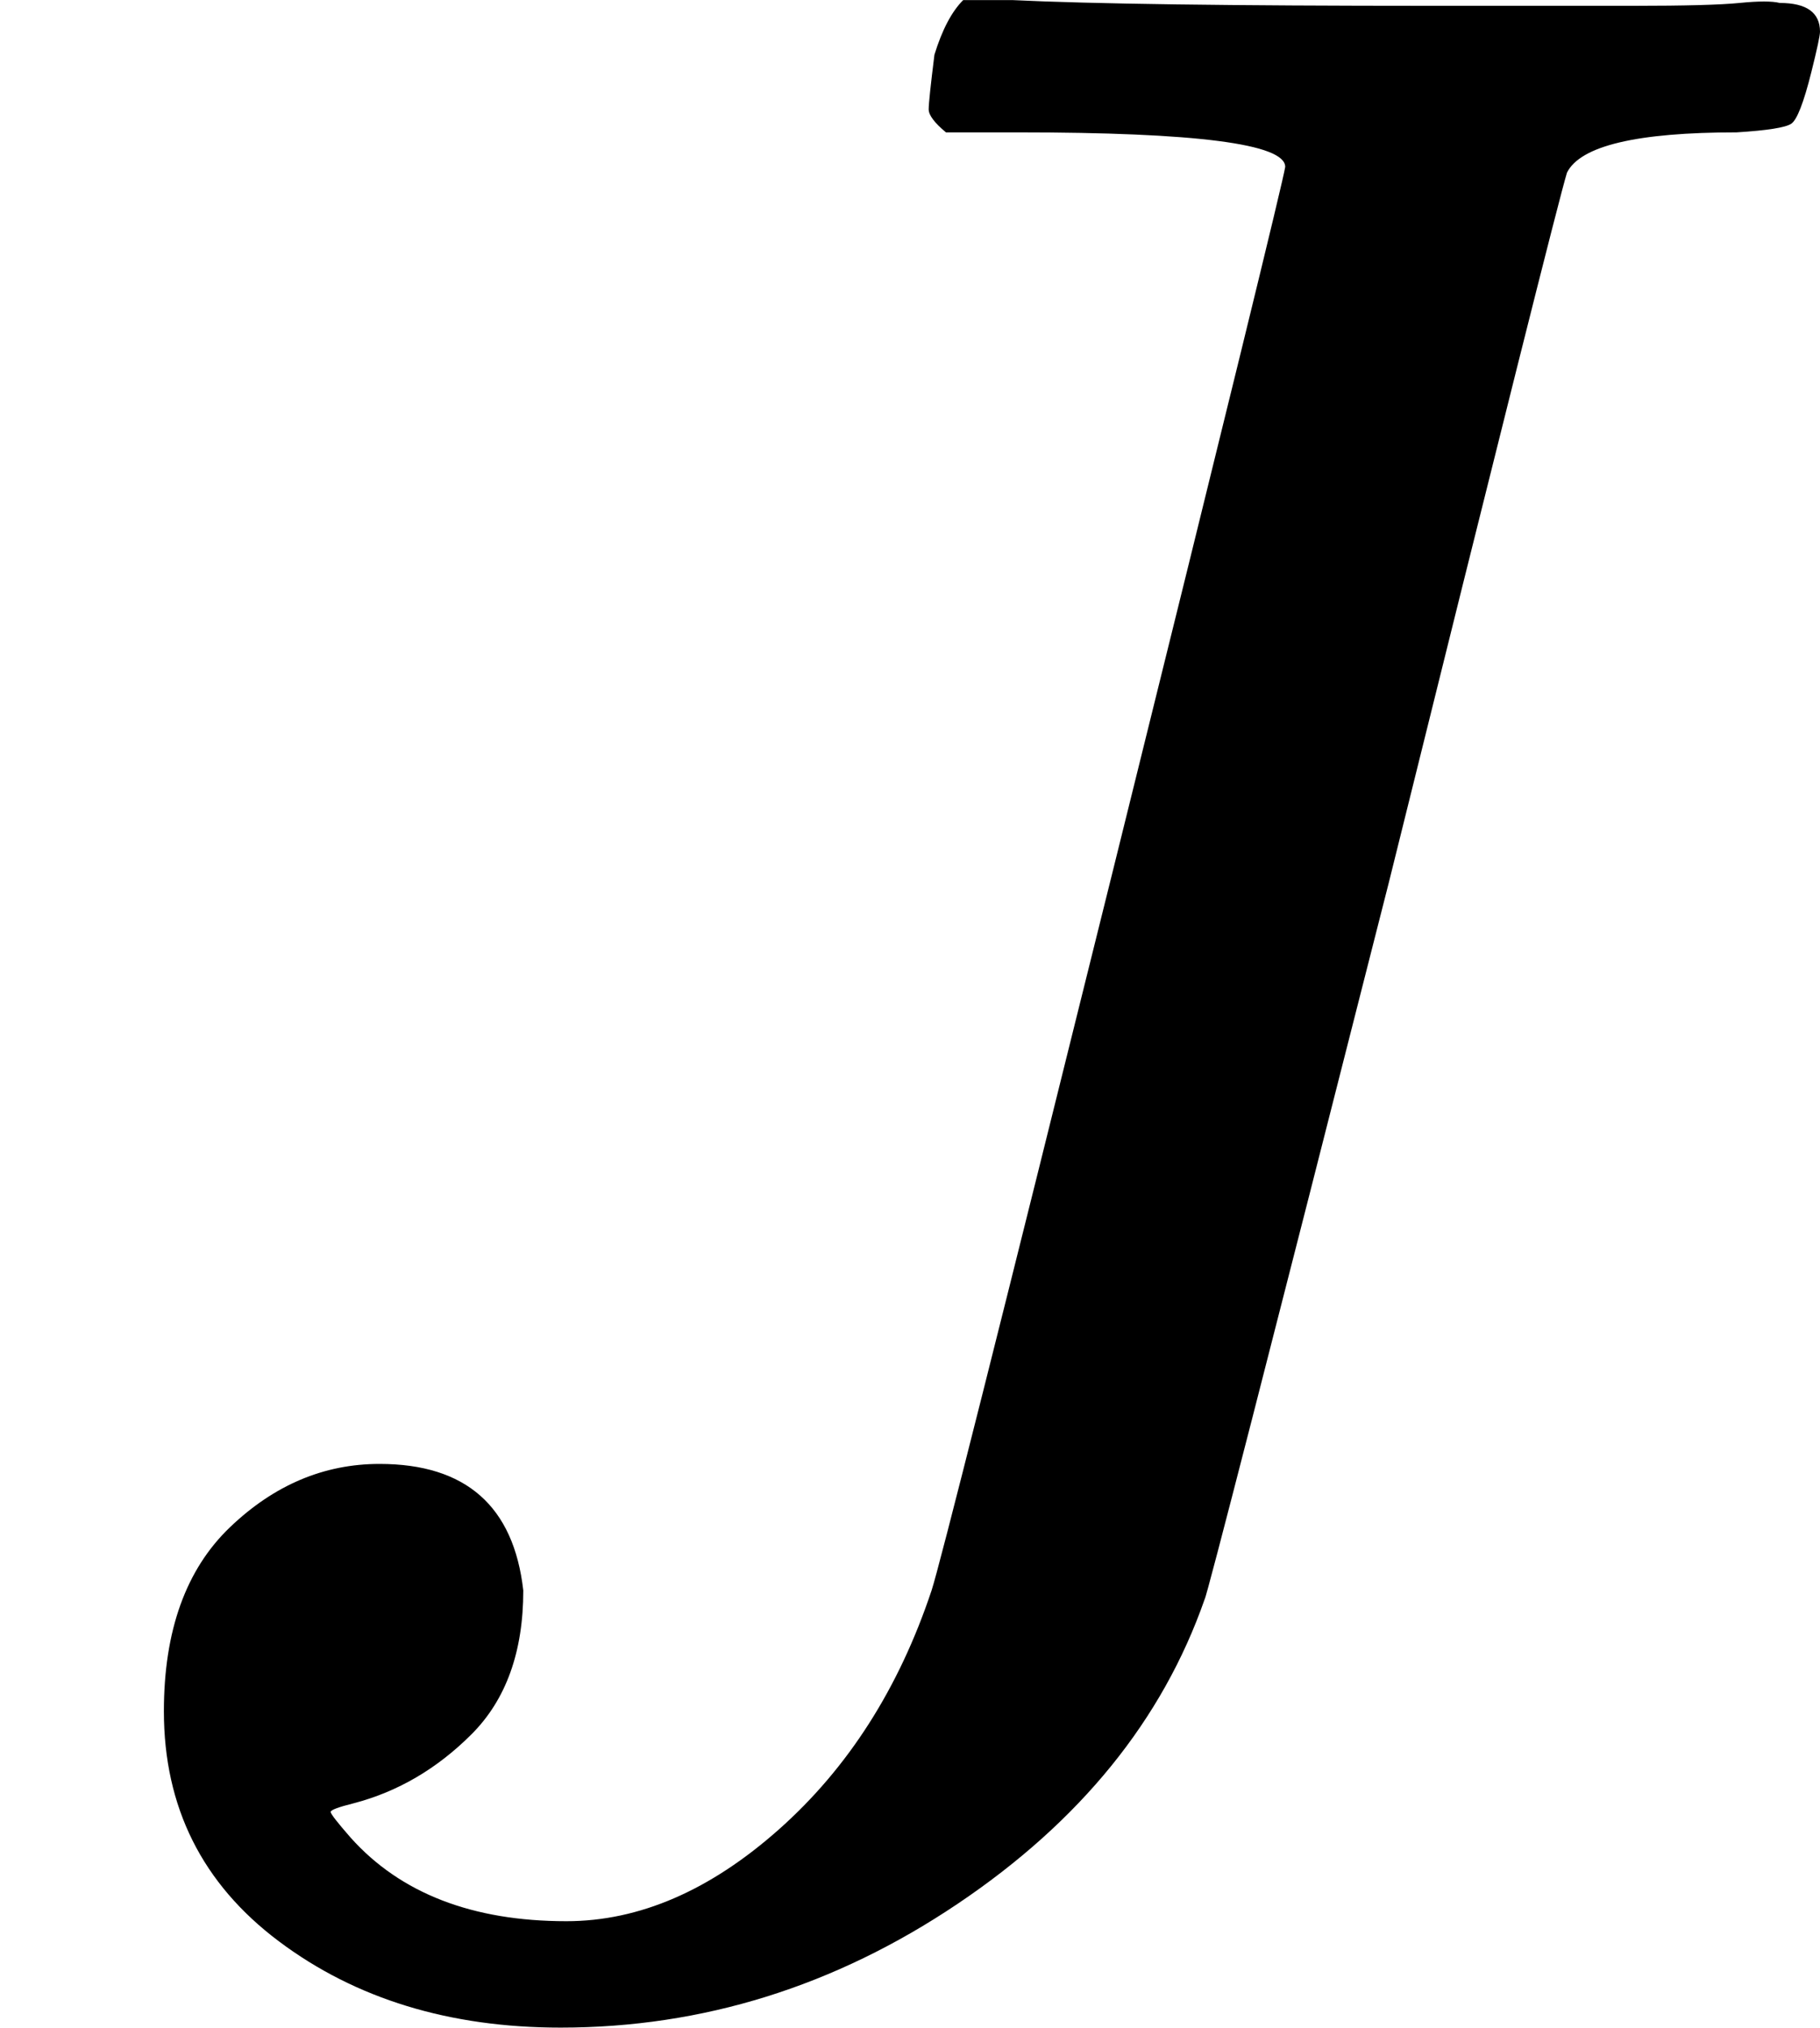 <svg style="vertical-align: -0.05ex;" xmlns="http://www.w3.org/2000/svg" width="1.432ex" height="1.595ex" role="img" focusable="false" viewBox="0 -683 633 705" xmlns:xlink="http://www.w3.org/1999/xlink"><defs><path id="MJX-42-TEX-I-1D43D" d="M447 625Q447 637 354 637H329Q323 642 323 645T325 664Q329 677 335 683H352Q393 681 498 681Q541 681 568 681T605 682T619 682Q633 682 633 672Q633 670 630 658Q626 642 623 640T604 637Q552 637 545 623Q541 610 483 376Q420 128 419 127Q397 64 333 21T195 -22Q137 -22 97 8T57 88Q57 130 80 152T132 174Q177 174 182 130Q182 98 164 80T123 56Q115 54 115 53T122 44Q148 15 197 15Q235 15 271 47T324 130Q328 142 387 380T447 625Z"></path></defs><g stroke="currentColor" fill="currentColor" stroke-width="0" transform="scale(1,-1)"><g data-mml-node="math"><g data-mml-node="mi"><use data-c="1D43D" xlink:href="#MJX-42-TEX-I-1D43D"></use></g></g></g></svg>